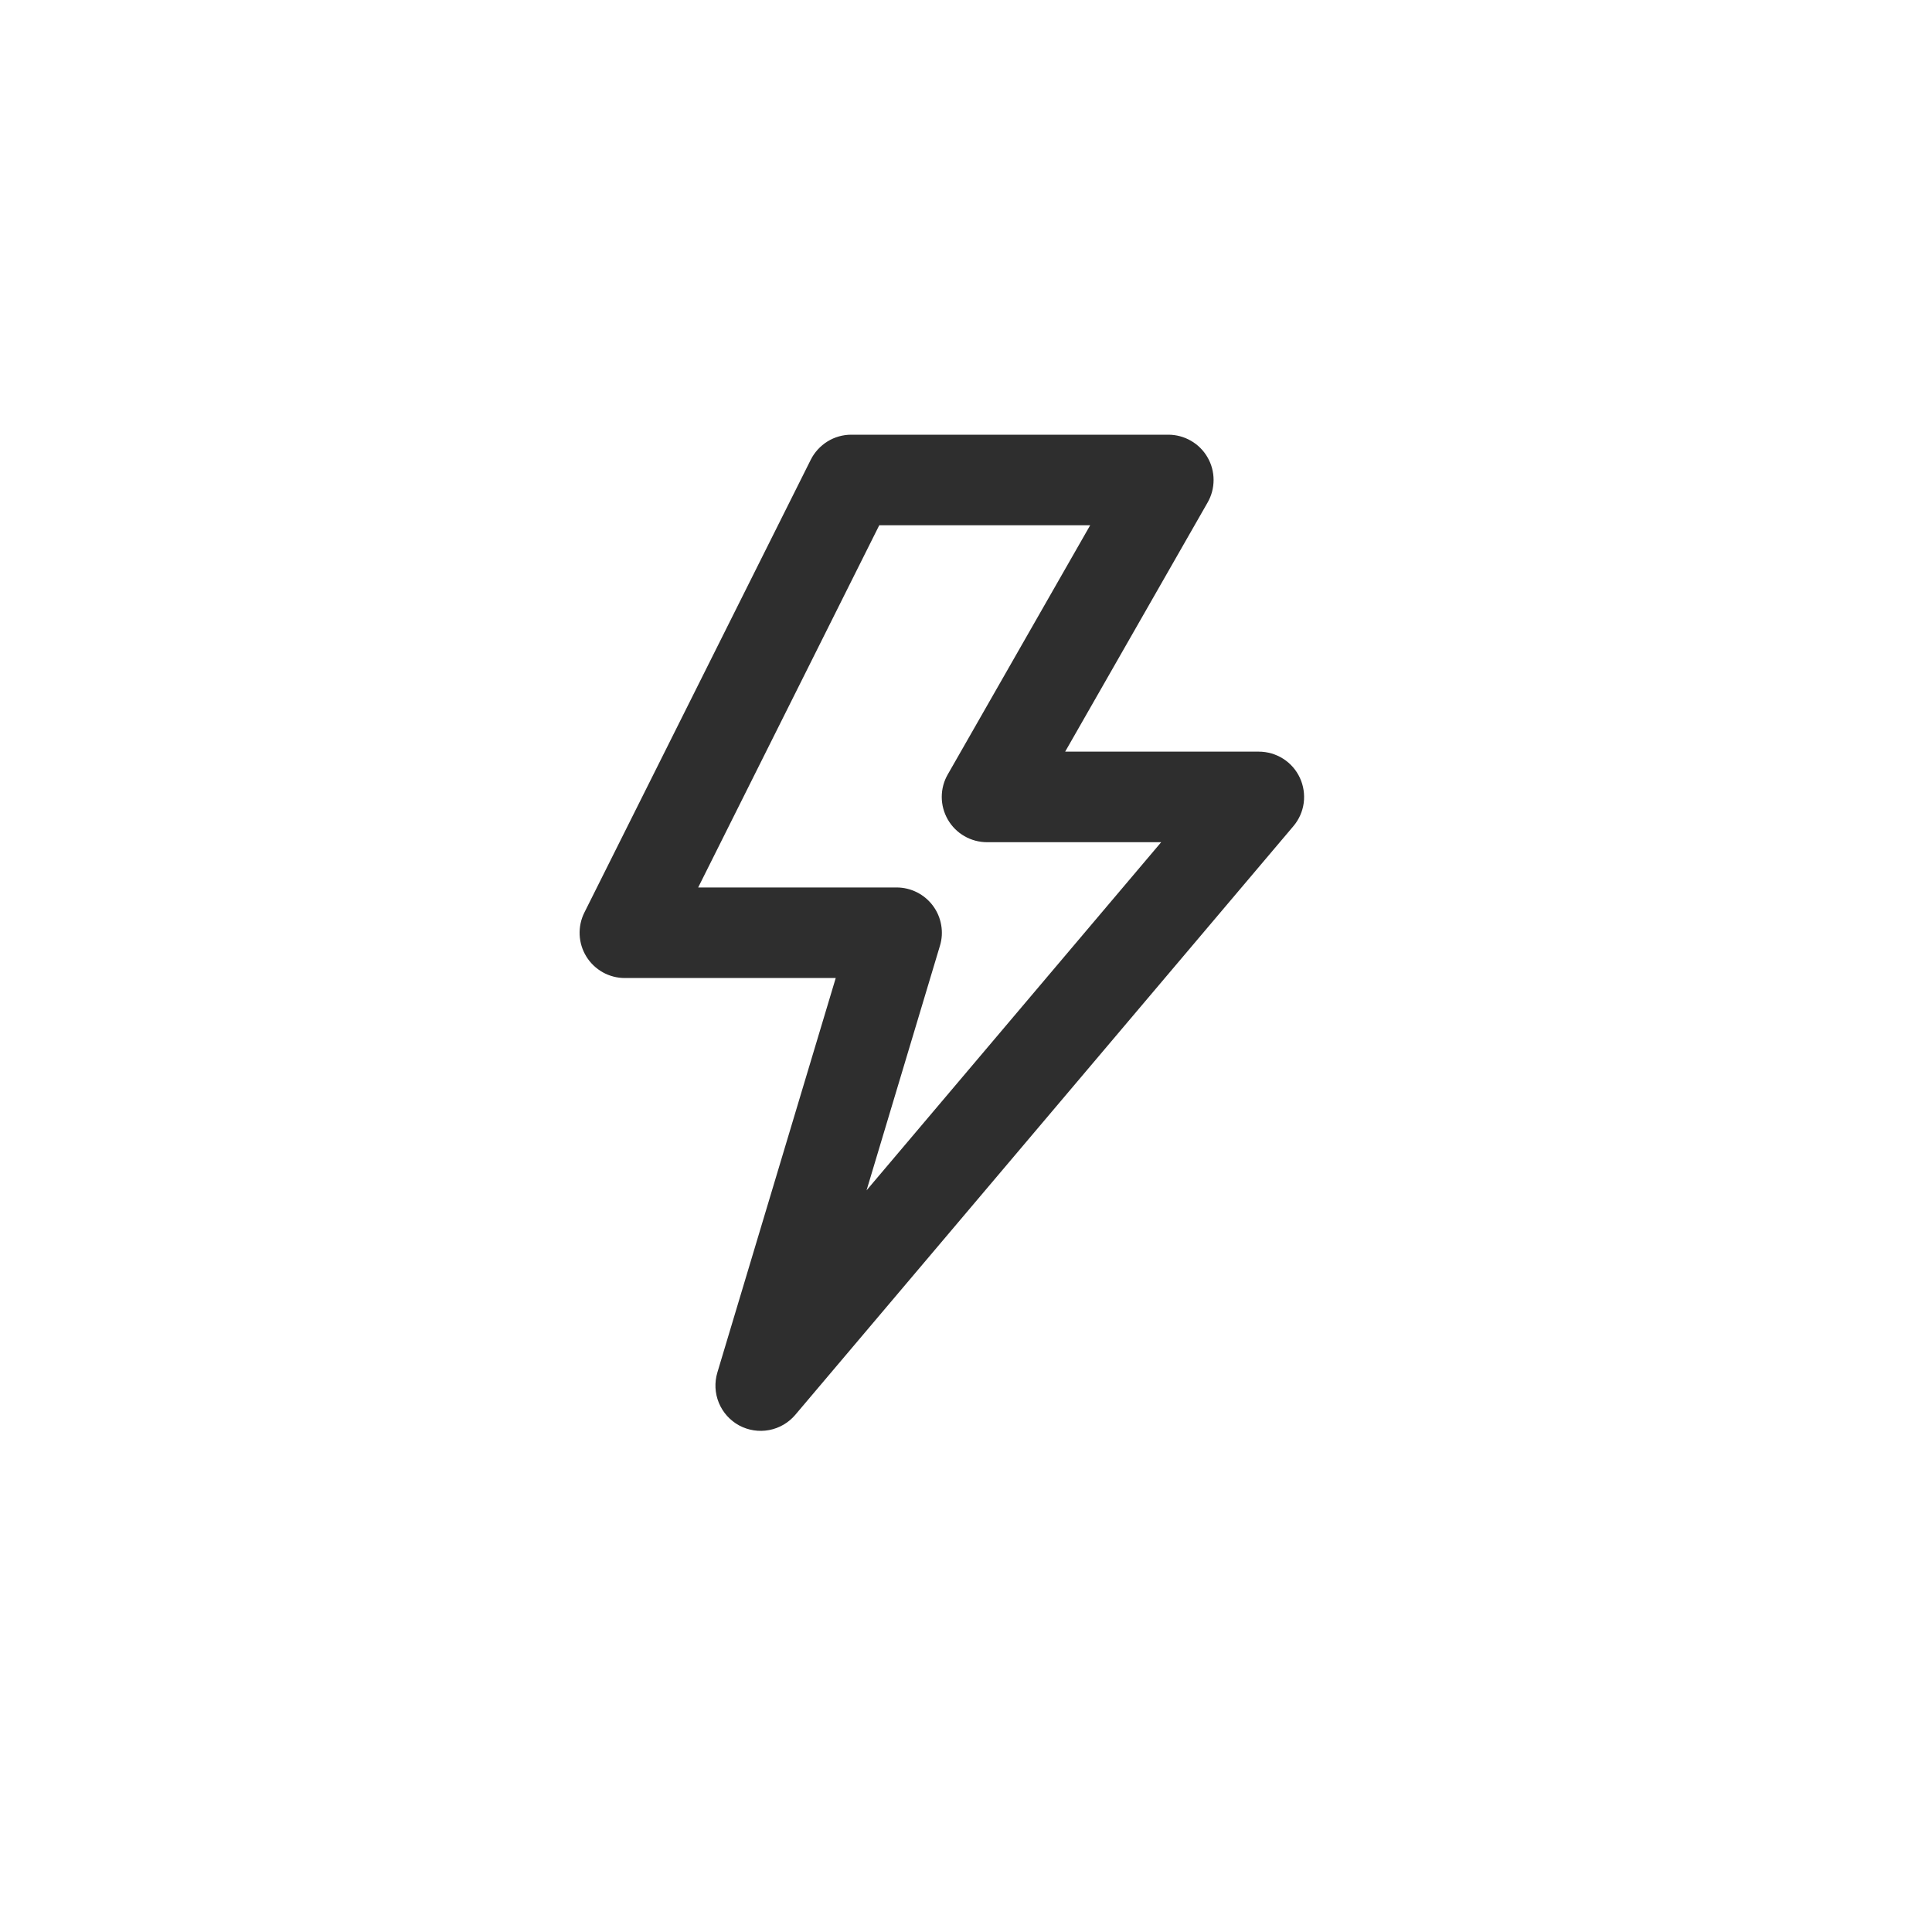 <?xml version="1.0" encoding="UTF-8"?> <svg xmlns="http://www.w3.org/2000/svg" width="40" height="40" viewBox="0 0 40 40" fill="none"><path d="M26.062 15.562H22.053L25.001 10.406C25.083 10.264 25.126 10.102 25.126 9.937C25.126 9.772 25.083 9.61 25 9.468C24.918 9.325 24.799 9.207 24.656 9.125C24.514 9.043 24.352 9 24.187 9H17.625C17.451 9 17.28 9.048 17.132 9.14C16.984 9.232 16.864 9.363 16.786 9.518L12.099 18.893C12.027 19.036 11.994 19.195 12.001 19.354C12.008 19.514 12.056 19.669 12.14 19.805C12.224 19.941 12.342 20.053 12.481 20.131C12.621 20.209 12.778 20.249 12.938 20.249H17.303L14.852 28.417C14.79 28.624 14.801 28.845 14.883 29.044C14.965 29.244 15.114 29.409 15.303 29.512C15.493 29.614 15.712 29.648 15.924 29.608C16.136 29.568 16.327 29.456 16.466 29.292L26.778 17.105C26.894 16.968 26.968 16.802 26.992 16.625C27.015 16.447 26.988 16.267 26.913 16.105C26.838 15.943 26.718 15.805 26.567 15.709C26.416 15.613 26.241 15.562 26.062 15.562ZM17.941 24.645L19.46 19.583C19.503 19.443 19.512 19.295 19.486 19.15C19.461 19.006 19.403 18.87 19.316 18.753C19.228 18.635 19.115 18.54 18.984 18.474C18.853 18.408 18.709 18.374 18.562 18.374H14.455L18.204 10.875H22.571L19.624 16.031C19.541 16.173 19.498 16.335 19.498 16.5C19.498 16.665 19.542 16.826 19.624 16.969C19.707 17.112 19.825 17.23 19.968 17.312C20.111 17.394 20.273 17.437 20.437 17.437H24.041L17.941 24.645Z" fill="#2E2E2E"></path></svg> 